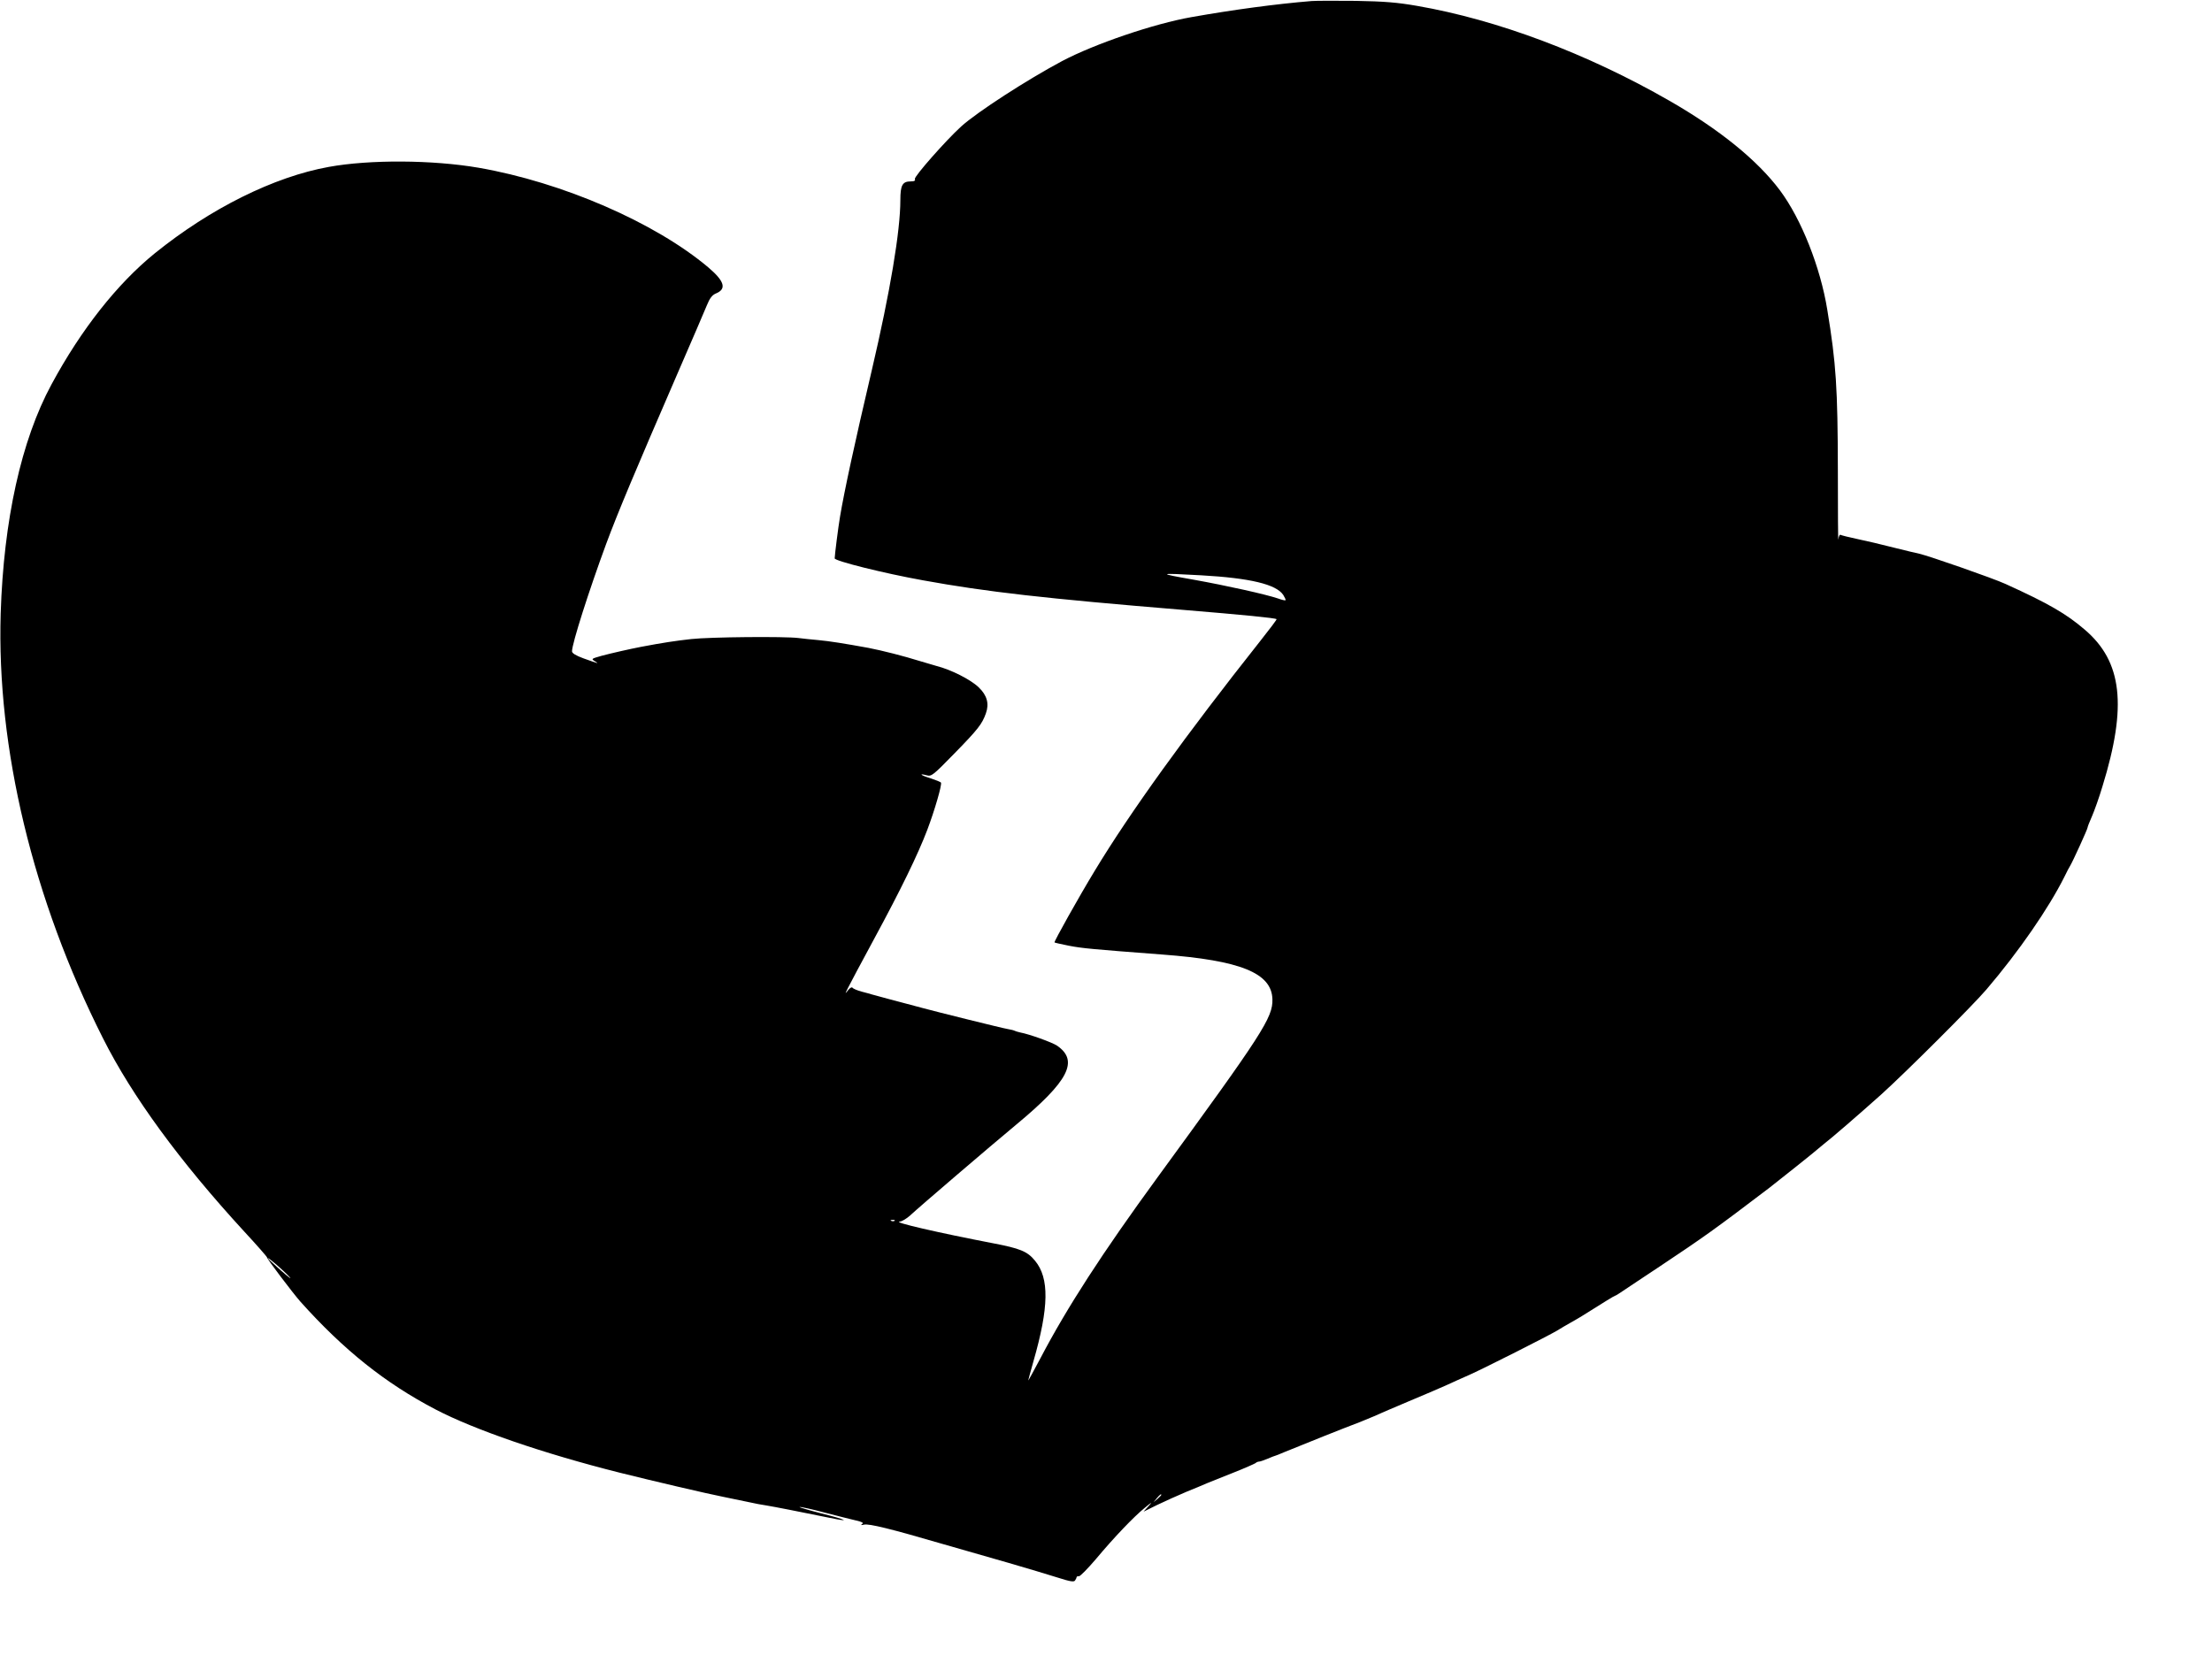  <svg version="1.0" xmlns="http://www.w3.org/2000/svg"
 width="1280pt" height="958pt" viewBox="0 0 1280 958"
 preserveAspectRatio="xMidYMid meet"><g transform="translate(0,958) scale(0.1,-0.1)"
fill="#000000" stroke="none">
<path d="M7590 9574 c-207 -17 -452 -50 -695 -93 -217 -38 -561 -155 -750
-255 -204 -109 -490 -294 -583 -378 -89 -81 -273 -290 -268 -304 4 -10 -3 -14
-24 -14 -48 0 -60 -22 -60 -108 0 -179 -59 -531 -165 -984 -99 -421 -160 -704
-184 -848 -10 -58 -31 -224 -31 -242 0 -15 283 -86 511 -127 368 -67 704 -105
1504 -171 350 -29 536 -47 542 -54 2 -2 -41 -59 -95 -127 -430 -543 -754 -993
-957 -1329 -93 -153 -237 -411 -233 -415 2 -2 39 -10 83 -19 77 -15 133 -20
540 -51 454 -34 634 -107 638 -259 3 -106 -57 -198 -665 -1031 -319 -437 -523
-752 -677 -1046 -39 -74 -71 -132 -71 -129 0 3 14 52 30 110 90 313 93 482 9
583 -44 54 -87 71 -244 101 -317 61 -586 123 -538 125 12 1 39 17 60 36 50 47
466 403 613 525 304 252 365 370 236 458 -29 19 -159 66 -213 76 -13 3 -26 7
-30 9 -5 3 -24 8 -43 11 -27 4 -413 100 -490 121 -8 2 -49 13 -90 24 -61 16
-140 37 -205 55 -5 2 -31 9 -58 16 -26 7 -50 17 -54 23 -3 5 -14 0 -25 -14
-19 -24 -19 -24 -2 11 9 19 78 148 152 285 155 286 254 490 308 632 42 111 86
262 79 273 -2 4 -30 15 -60 25 -57 17 -73 31 -21 17 26 -7 37 2 155 123 141
144 164 174 186 236 20 56 7 104 -42 151 -47 45 -160 102 -243 123 -8 2 -51
15 -95 28 -96 30 -218 61 -300 77 -138 25 -224 39 -290 45 -38 3 -90 9 -115
12 -80 10 -512 6 -620 -6 -90 -10 -164 -21 -290 -45 -63 -12 -173 -37 -229
-52 -60 -17 -61 -18 -39 -31 27 -17 22 -15 -65 16 -44 16 -67 30 -67 41 0 45
98 351 197 620 69 186 168 421 410 980 83 190 160 371 173 402 17 42 31 60 52
69 64 26 51 71 -43 151 -308 260 -845 493 -1329 577 -267 46 -631 48 -867 5
-317 -57 -685 -240 -1007 -500 -217 -176 -426 -440 -598 -759 -175 -323 -277
-786 -294 -1325 -24 -780 186 -1655 592 -2460 169 -336 444 -712 817 -1118 73
-79 132 -146 132 -150 0 -9 149 -206 194 -257 250 -279 490 -471 781 -623 226
-118 624 -255 1065 -366 188 -47 512 -123 600 -140 43 -9 61 -13 140 -29 39
-9 88 -18 110 -21 38 -6 202 -38 368 -72 125 -26 98 -11 -50 26 -74 19 -131
36 -126 37 5 2 70 -12 144 -32 74 -19 156 -40 183 -46 35 -8 45 -14 35 -20
-10 -7 -6 -8 11 -4 28 7 154 -24 455 -112 105 -30 276 -79 380 -109 105 -30
232 -69 284 -85 75 -24 96 -27 102 -17 5 7 9 16 9 19 0 4 6 6 13 5 8 0 51 44
98 99 107 128 219 245 284 298 41 34 45 35 21 9 l-29 -32 79 39 c43 21 120 55
169 76 50 20 104 43 120 50 17 7 84 34 150 60 66 26 124 52 130 56 5 5 14 9
21 9 6 0 29 8 50 17 22 9 41 17 44 17 3 1 26 9 50 20 105 43 354 143 440 175
25 10 61 25 80 33 19 9 107 47 195 84 88 37 187 79 220 94 33 15 96 44 140 63
89 40 451 223 505 255 19 12 55 33 80 47 25 14 54 31 65 38 127 80 187 117
191 117 3 0 24 13 47 29 23 16 119 79 212 141 258 172 317 214 634 455 47 36
276 219 281 225 3 3 19 16 35 29 42 32 198 167 330 285 141 127 532 517 610
609 187 219 360 470 451 652 13 28 29 57 34 65 15 25 100 211 100 220 0 4 11
33 25 64 14 32 42 110 61 174 144 466 115 723 -103 908 -106 91 -209 151 -458
264 -72 33 -442 162 -499 175 -12 2 -77 18 -146 35 -69 18 -164 40 -212 50
-48 10 -91 21 -97 24 -5 4 -11 -8 -13 -26 -2 -18 -3 163 -3 402 -1 475 -10
616 -61 926 -40 248 -151 527 -274 692 -130 174 -349 352 -640 519 -477 274
-997 469 -1460 549 -115 20 -188 26 -355 29 -115 1 -230 1 -255 -1z m-639
-3324 c283 -16 434 -52 475 -114 9 -15 15 -28 13 -30 -2 -3 -22 2 -44 10 -71
24 -295 74 -490 109 -211 37 -207 39 46 25z m-1774 -3736 c-3 -3 -12 -4 -19
-1 -8 3 -5 6 6 6 11 1 17 -2 13 -5z m-3502 -325 c17 -18 -5 -2 -47 35 -43 38
-78 71 -78 73 0 8 92 -72 125 -108z m5045 -1262 c0 -2 -10 -12 -22 -23 l-23
-19 19 23 c18 21 26 27 26 19z"/>
</g>
</svg>
